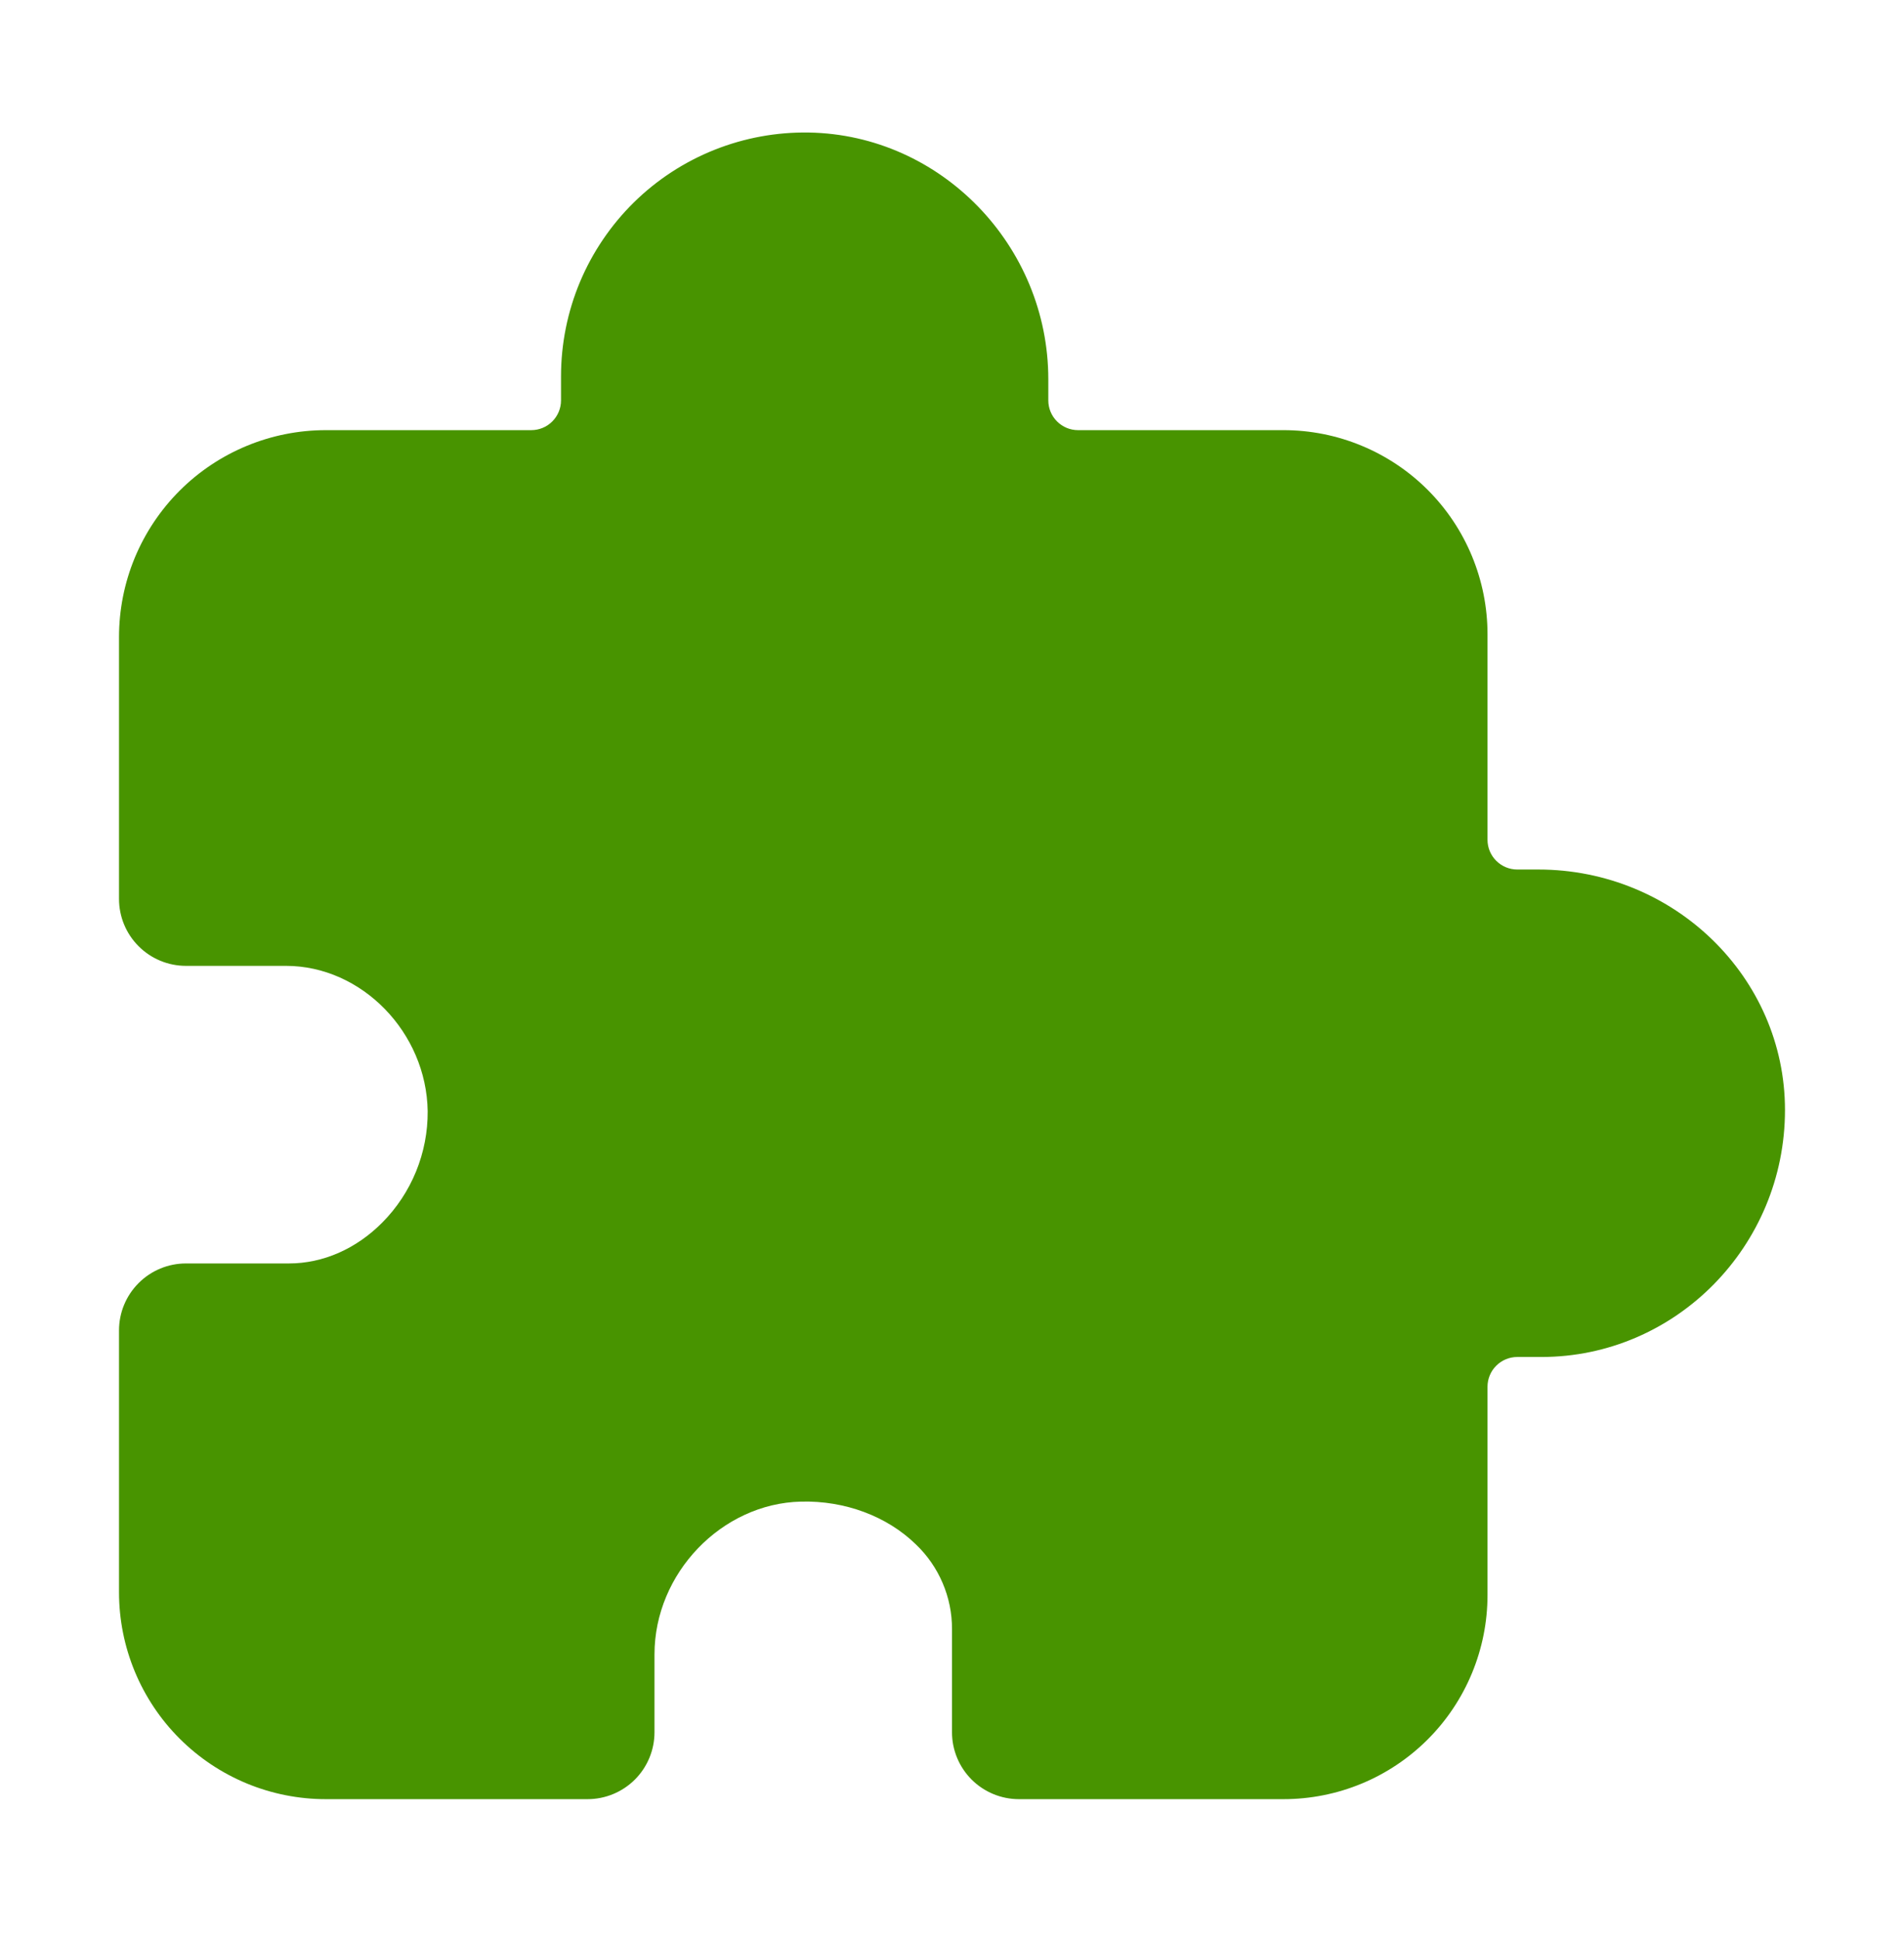 <?xml version="1.0" encoding="UTF-8"?> <svg xmlns="http://www.w3.org/2000/svg" width="55" height="56" viewBox="0 0 55 56" fill="none"><path d="M37.076 51.952H29.434C28.921 51.952 28.429 51.748 28.066 51.386C27.704 51.023 27.5 50.532 27.5 50.019V47.042C27.502 46.585 27.41 46.132 27.23 45.712C27.051 45.291 26.788 44.911 26.457 44.596C25.621 43.781 24.407 43.328 23.139 43.36C20.844 43.413 18.906 45.433 18.906 47.77V50.019C18.906 50.532 18.703 51.023 18.34 51.386C17.977 51.748 17.485 51.952 16.973 51.952H9.412C8.628 51.952 7.851 51.798 7.126 51.498C6.401 51.197 5.742 50.757 5.187 50.202C4.067 49.082 3.438 47.562 3.438 45.977V38.417C3.438 37.904 3.641 37.413 4.004 37.05C4.366 36.687 4.858 36.483 5.371 36.483H8.348C9.332 36.483 10.289 36.062 11.043 35.302C11.463 34.879 11.794 34.377 12.019 33.826C12.244 33.274 12.358 32.684 12.354 32.088C12.321 29.811 10.448 27.89 8.262 27.89H5.371C4.858 27.89 4.366 27.686 4.004 27.323C3.641 26.961 3.438 26.469 3.438 25.956V18.396C3.438 17.611 3.592 16.834 3.892 16.109C4.193 15.384 4.633 14.726 5.187 14.171C6.308 13.05 7.828 12.421 9.412 12.421H15.346C15.574 12.421 15.793 12.331 15.954 12.169C16.115 12.008 16.206 11.79 16.206 11.562V10.866C16.206 9.931 16.392 9.005 16.753 8.143C17.115 7.281 17.645 6.5 18.311 5.844C18.978 5.189 19.769 4.673 20.637 4.327C21.505 3.981 22.434 3.811 23.369 3.827C27.181 3.894 30.282 7.091 30.282 10.953V11.562C30.282 11.79 30.373 12.008 30.534 12.169C30.695 12.331 30.914 12.421 31.142 12.421H37.076C37.849 12.421 38.616 12.573 39.331 12.87C40.046 13.166 40.696 13.6 41.243 14.147C41.79 14.694 42.224 15.344 42.52 16.059C42.816 16.774 42.969 17.54 42.969 18.314V24.248C42.969 24.476 43.059 24.695 43.221 24.856C43.382 25.017 43.6 25.108 43.828 25.108H44.436C48.366 25.108 51.562 28.223 51.562 32.051C51.562 35.984 48.405 39.184 44.524 39.184H43.828C43.6 39.184 43.382 39.275 43.221 39.436C43.059 39.597 42.969 39.816 42.969 40.044V46.059C42.969 46.833 42.816 47.599 42.52 48.314C42.224 49.029 41.79 49.679 41.243 50.226C40.696 50.773 40.046 51.208 39.331 51.504C38.616 51.8 37.849 51.952 37.076 51.952Z" fill="#489400"></path></svg> 